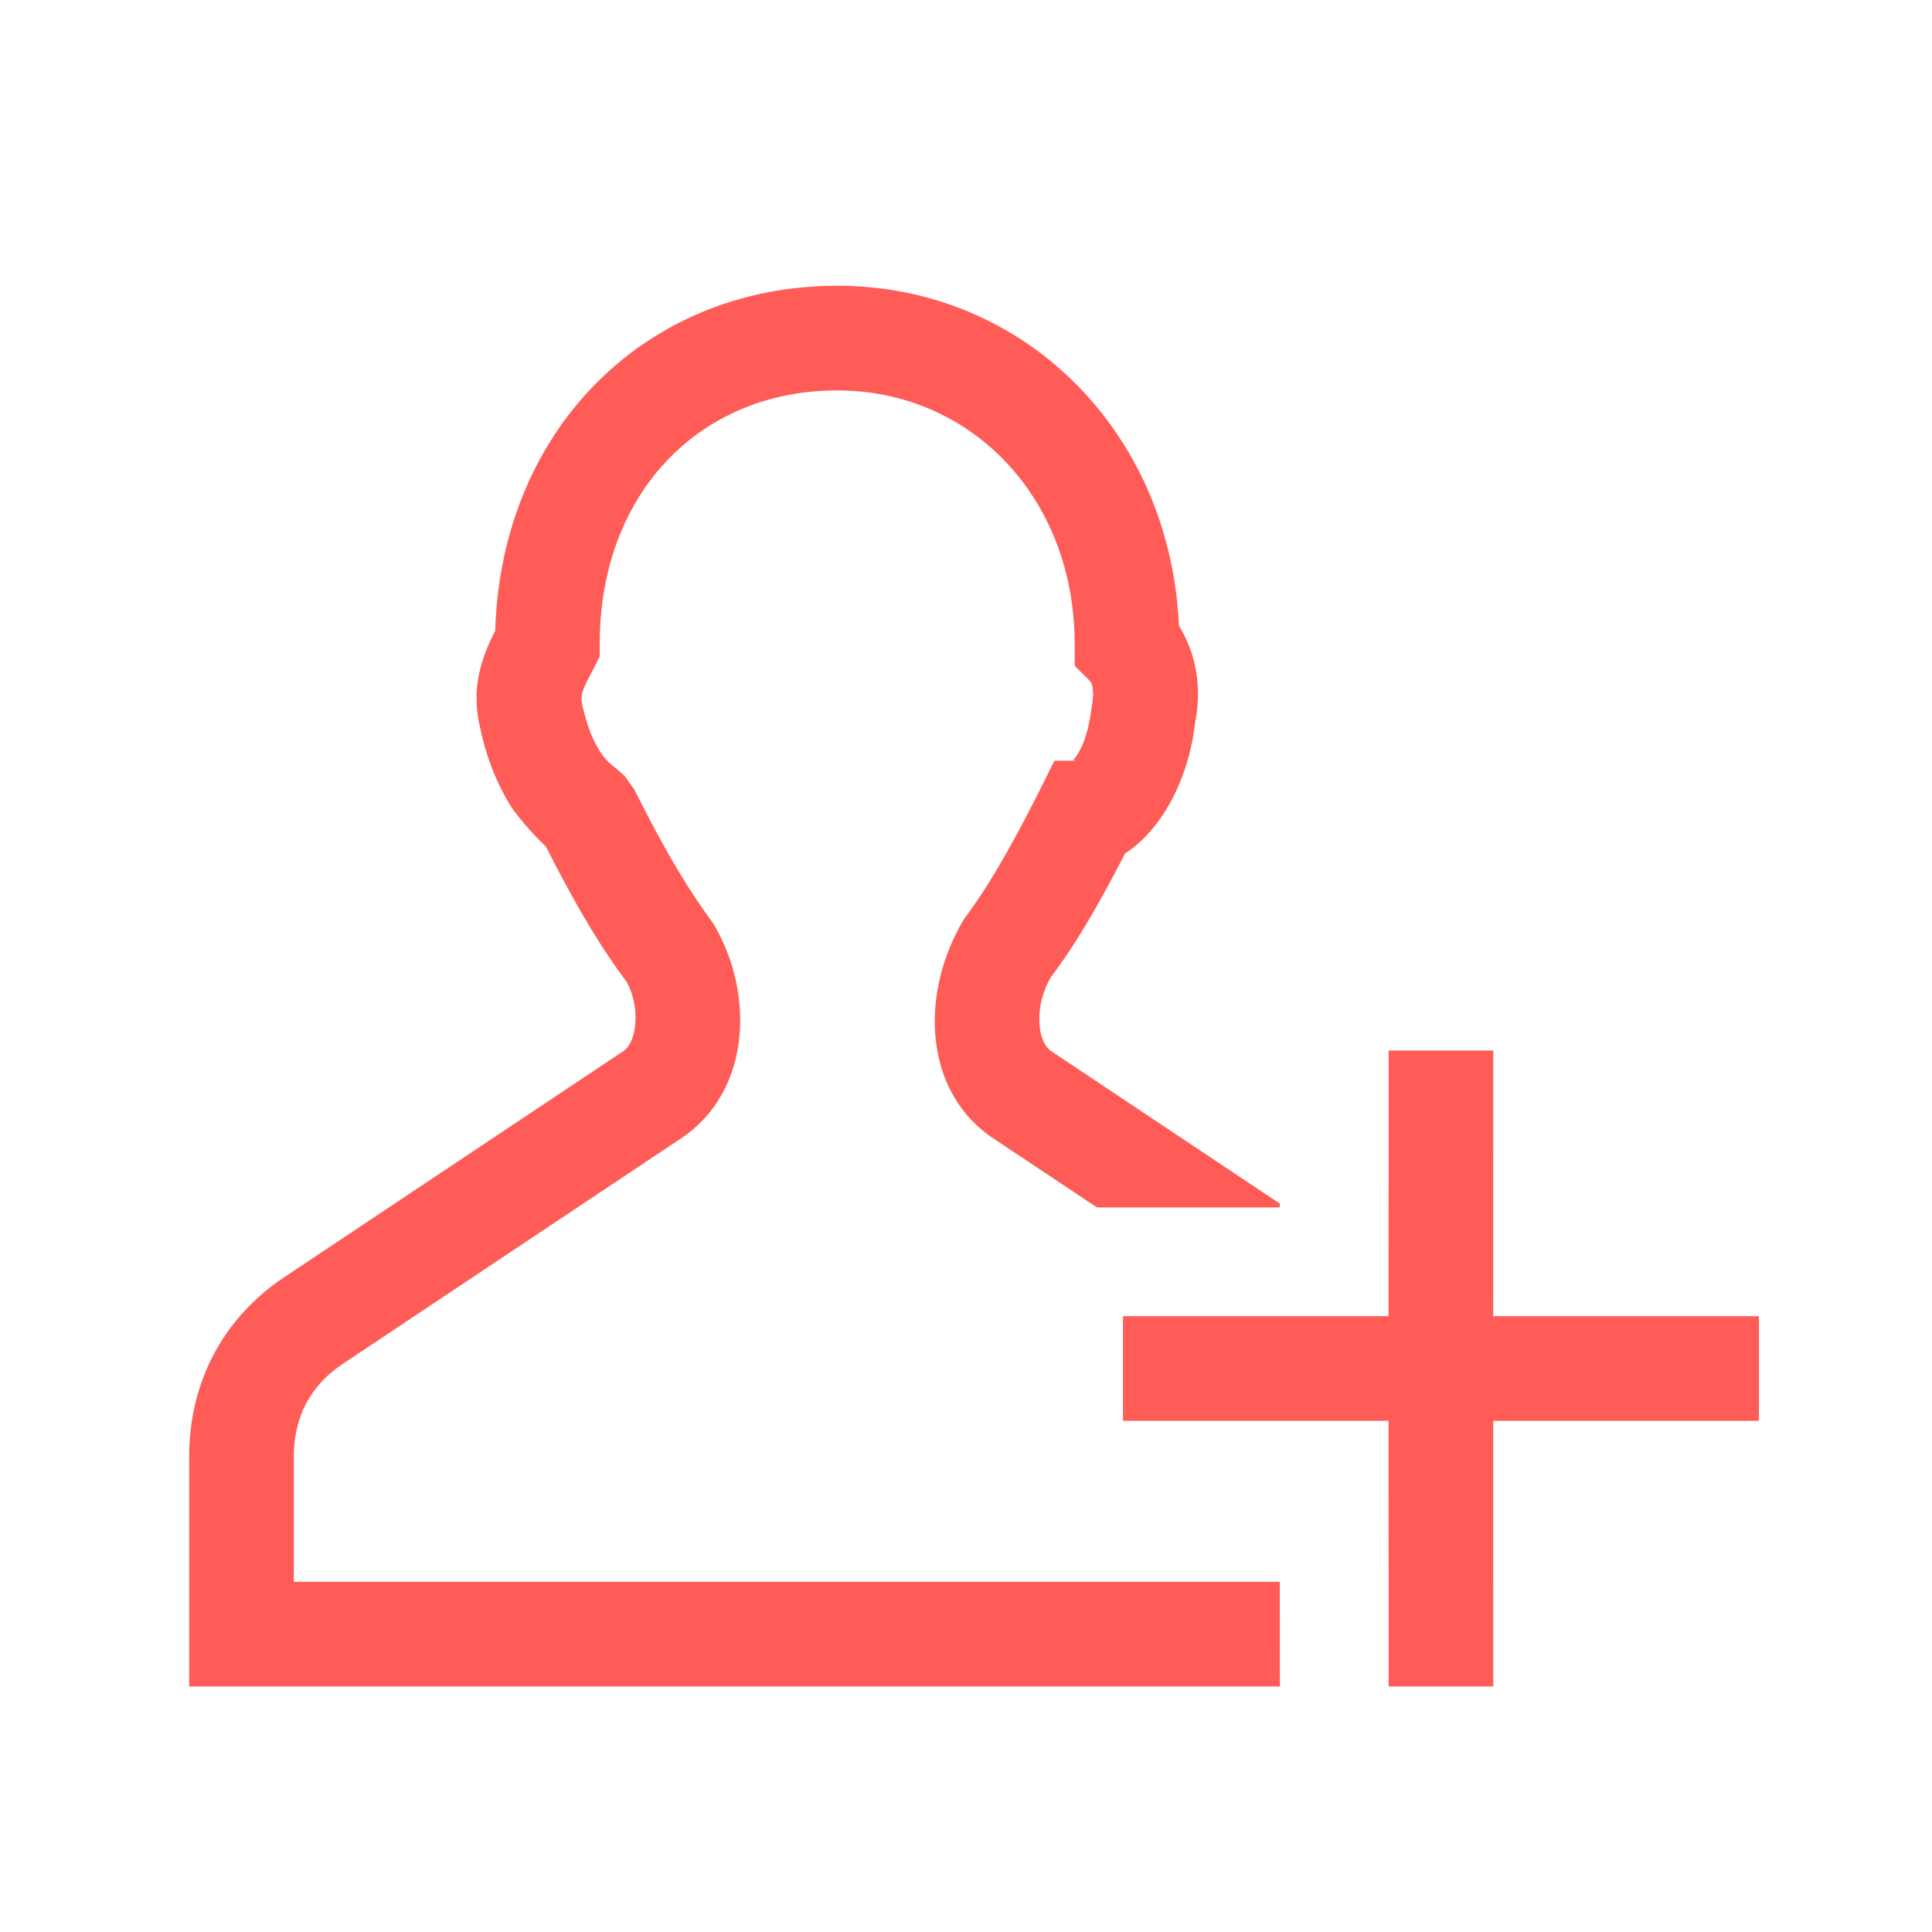 <svg xmlns="http://www.w3.org/2000/svg" width="24" height="24" viewBox="0 0 24 24">
    <path fill="#FF5B57" fill-rule="nonzero" d="M10.4 3.55c2.322 0 4.138 1.813 4.245 4.224.201.32.293.748.201 1.198-.082.742-.441 1.357-.87 1.629-.355.693-.646 1.175-.919 1.533-.204.341-.187.798.004.925l2.837 1.892.001.048h-2.272l-1.288-.858c-.872-.582-.917-1.807-.359-2.731.284-.379.567-.858.939-1.6l.18-.36h.316c-.087 0-.085-.003-.073-.019.101-.126.18-.322.22-.658.038-.187.004-.288-.022-.313l-.19-.19V8c0-1.816-1.285-3.15-2.95-3.15-1.702 0-2.95 1.272-2.95 3.15v.153l-.069.138-.087.168c-.068.135-.083.207-.06.3.057.255.132.44.217.572a.749.749 0 0 0 .13.155c.013.013.135.11.179.154l.121.17c.372.742.655 1.221.976 1.656.521.868.476 2.093-.396 2.675l-4.2 2.8c-.407.271-.611.661-.611 1.159v1.55h12.248l.001 1.3H2.35V18.1c0-.927.416-1.725 1.19-2.24l4.2-2.8c.19-.128.207-.585.04-.87-.32-.426-.624-.935-.997-1.672a3.655 3.655 0 0 1-.426-.484 3.002 3.002 0 0 1-.388-.976c-.108-.432-.031-.794.162-1.18l.021-.041C6.227 5.332 8.025 3.55 10.4 3.55zm8.15 9.5l-.001 3.3h3.301v1.3h-3.301l.001 3.3h-1.3l-.001-3.3H13.95v-1.3h3.299l.001-3.3h1.3z"/>
</svg>
